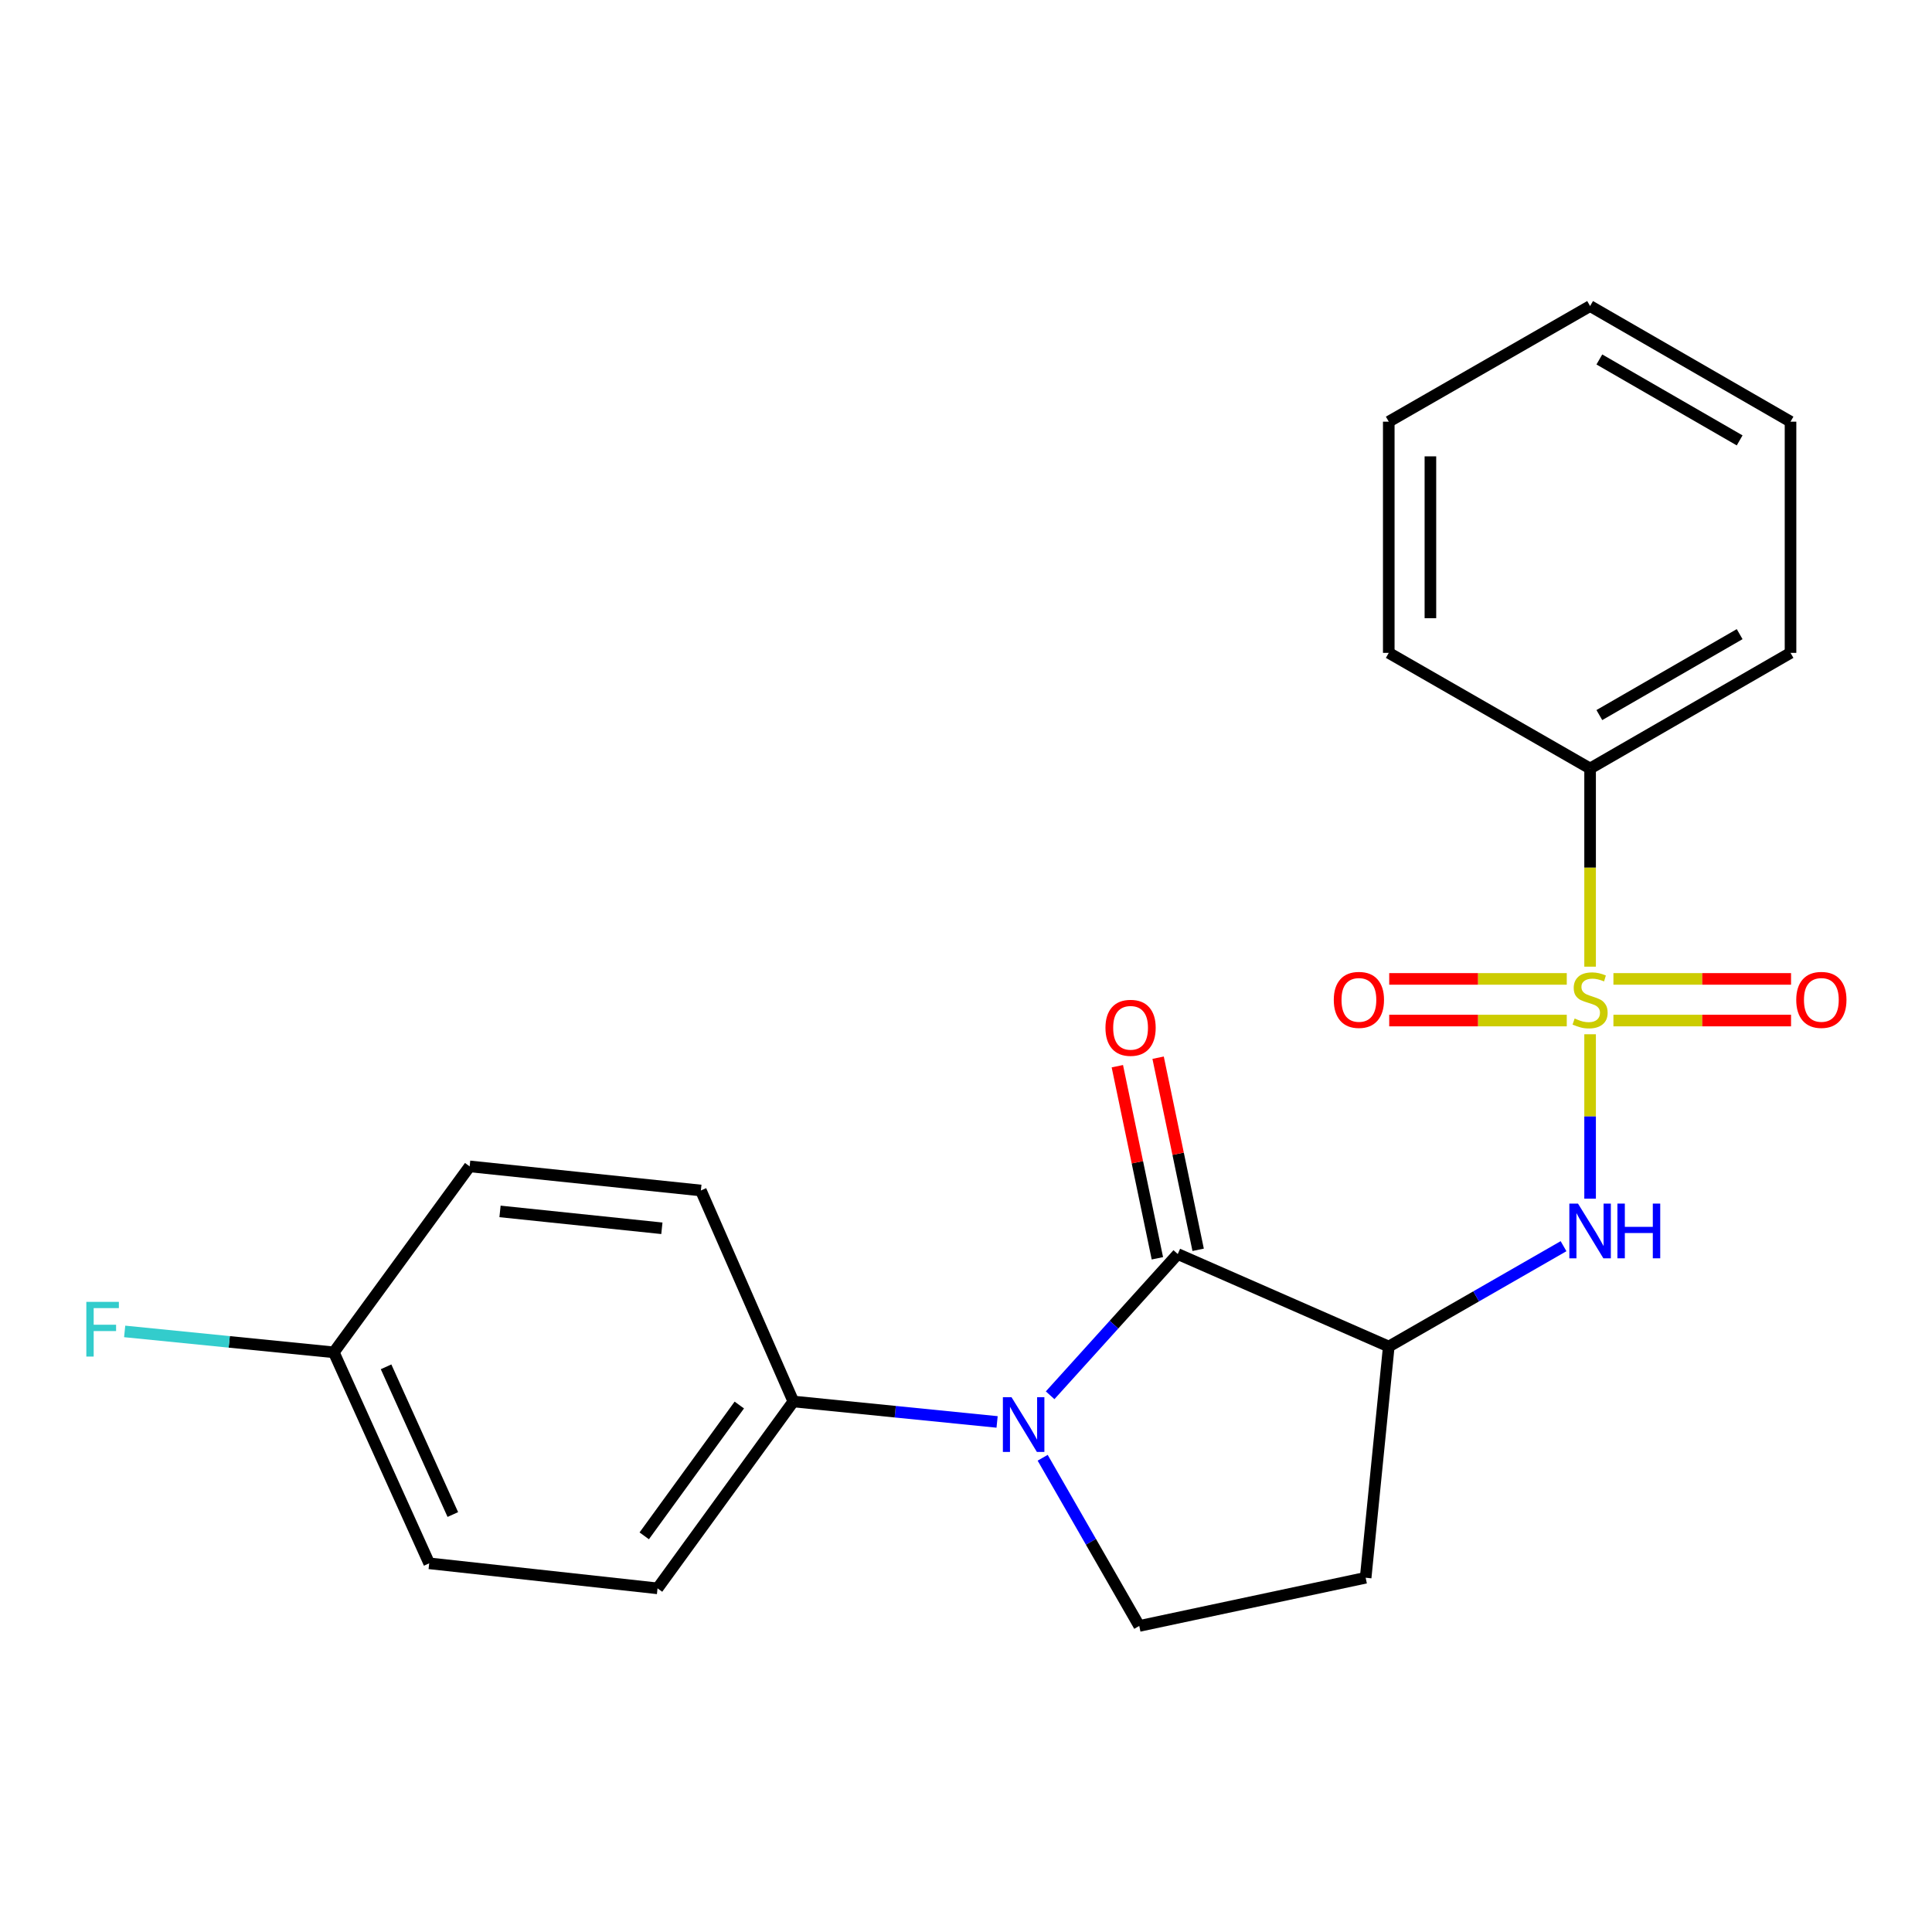 <?xml version='1.0' encoding='iso-8859-1'?>
<svg version='1.1' baseProfile='full'
              xmlns='http://www.w3.org/2000/svg'
                      xmlns:rdkit='http://www.rdkit.org/xml'
                      xmlns:xlink='http://www.w3.org/1999/xlink'
                  xml:space='preserve'
width='1000px' height='1000px' viewBox='0 0 1000 1000'>
<!-- END OF HEADER -->
<rect style='opacity:1.0;fill:#FFFFFF;stroke:none' width='1000' height='1000' x='0' y='0'> </rect>
<path class='bond-3' d='M 823.031,535.33 L 823.031,577.88' style='fill:none;fill-rule:evenodd;stroke:#CCCC00;stroke-width:6px;stroke-linecap:butt;stroke-linejoin:miter;stroke-opacity:1' />
<path class='bond-3' d='M 823.031,577.88 L 823.031,620.43' style='fill:none;fill-rule:evenodd;stroke:#0000FF;stroke-width:6px;stroke-linecap:butt;stroke-linejoin:miter;stroke-opacity:1' />
<path class='bond-7' d='M 835.103,528.234 L 881.073,528.234' style='fill:none;fill-rule:evenodd;stroke:#CCCC00;stroke-width:6px;stroke-linecap:butt;stroke-linejoin:miter;stroke-opacity:1' />
<path class='bond-7' d='M 881.073,528.234 L 927.042,528.234' style='fill:none;fill-rule:evenodd;stroke:#FF0000;stroke-width:6px;stroke-linecap:butt;stroke-linejoin:miter;stroke-opacity:1' />
<path class='bond-7' d='M 835.103,506.681 L 881.073,506.681' style='fill:none;fill-rule:evenodd;stroke:#CCCC00;stroke-width:6px;stroke-linecap:butt;stroke-linejoin:miter;stroke-opacity:1' />
<path class='bond-7' d='M 881.073,506.681 L 927.042,506.681' style='fill:none;fill-rule:evenodd;stroke:#FF0000;stroke-width:6px;stroke-linecap:butt;stroke-linejoin:miter;stroke-opacity:1' />
<path class='bond-8' d='M 810.959,506.681 L 765.007,506.681' style='fill:none;fill-rule:evenodd;stroke:#CCCC00;stroke-width:6px;stroke-linecap:butt;stroke-linejoin:miter;stroke-opacity:1' />
<path class='bond-8' d='M 765.007,506.681 L 719.055,506.681' style='fill:none;fill-rule:evenodd;stroke:#FF0000;stroke-width:6px;stroke-linecap:butt;stroke-linejoin:miter;stroke-opacity:1' />
<path class='bond-8' d='M 810.959,528.234 L 765.007,528.234' style='fill:none;fill-rule:evenodd;stroke:#CCCC00;stroke-width:6px;stroke-linecap:butt;stroke-linejoin:miter;stroke-opacity:1' />
<path class='bond-8' d='M 765.007,528.234 L 719.055,528.234' style='fill:none;fill-rule:evenodd;stroke:#FF0000;stroke-width:6px;stroke-linecap:butt;stroke-linejoin:miter;stroke-opacity:1' />
<path class='bond-9' d='M 823.031,500.346 L 823.031,449.057' style='fill:none;fill-rule:evenodd;stroke:#CCCC00;stroke-width:6px;stroke-linecap:butt;stroke-linejoin:miter;stroke-opacity:1' />
<path class='bond-9' d='M 823.031,449.057 L 823.031,397.768' style='fill:none;fill-rule:evenodd;stroke:#000000;stroke-width:6px;stroke-linecap:butt;stroke-linejoin:miter;stroke-opacity:1' />
<path class='bond-0' d='M 609.61,649.097 L 718.823,696.968' style='fill:none;fill-rule:evenodd;stroke:#000000;stroke-width:6px;stroke-linecap:butt;stroke-linejoin:miter;stroke-opacity:1' />
<path class='bond-1' d='M 609.61,649.097 L 576.577,685.646' style='fill:none;fill-rule:evenodd;stroke:#000000;stroke-width:6px;stroke-linecap:butt;stroke-linejoin:miter;stroke-opacity:1' />
<path class='bond-1' d='M 576.577,685.646 L 543.544,722.194' style='fill:none;fill-rule:evenodd;stroke:#0000FF;stroke-width:6px;stroke-linecap:butt;stroke-linejoin:miter;stroke-opacity:1' />
<path class='bond-10' d='M 620.16,646.898 L 609.797,597.181' style='fill:none;fill-rule:evenodd;stroke:#000000;stroke-width:6px;stroke-linecap:butt;stroke-linejoin:miter;stroke-opacity:1' />
<path class='bond-10' d='M 609.797,597.181 L 599.434,547.464' style='fill:none;fill-rule:evenodd;stroke:#FF0000;stroke-width:6px;stroke-linecap:butt;stroke-linejoin:miter;stroke-opacity:1' />
<path class='bond-10' d='M 599.061,651.296 L 588.698,601.579' style='fill:none;fill-rule:evenodd;stroke:#000000;stroke-width:6px;stroke-linecap:butt;stroke-linejoin:miter;stroke-opacity:1' />
<path class='bond-10' d='M 588.698,601.579 L 578.335,551.862' style='fill:none;fill-rule:evenodd;stroke:#FF0000;stroke-width:6px;stroke-linecap:butt;stroke-linejoin:miter;stroke-opacity:1' />
<path class='bond-6' d='M 516.095,735.99 L 463.368,730.698' style='fill:none;fill-rule:evenodd;stroke:#0000FF;stroke-width:6px;stroke-linecap:butt;stroke-linejoin:miter;stroke-opacity:1' />
<path class='bond-6' d='M 463.368,730.698 L 410.642,725.406' style='fill:none;fill-rule:evenodd;stroke:#000000;stroke-width:6px;stroke-linecap:butt;stroke-linejoin:miter;stroke-opacity:1' />
<path class='bond-23' d='M 539.685,754.532 L 564.68,798.06' style='fill:none;fill-rule:evenodd;stroke:#0000FF;stroke-width:6px;stroke-linecap:butt;stroke-linejoin:miter;stroke-opacity:1' />
<path class='bond-23' d='M 564.68,798.06 L 589.674,841.588' style='fill:none;fill-rule:evenodd;stroke:#000000;stroke-width:6px;stroke-linecap:butt;stroke-linejoin:miter;stroke-opacity:1' />
<path class='bond-2' d='M 718.823,696.968 L 764.055,670.998' style='fill:none;fill-rule:evenodd;stroke:#000000;stroke-width:6px;stroke-linecap:butt;stroke-linejoin:miter;stroke-opacity:1' />
<path class='bond-2' d='M 764.055,670.998 L 809.287,645.027' style='fill:none;fill-rule:evenodd;stroke:#0000FF;stroke-width:6px;stroke-linecap:butt;stroke-linejoin:miter;stroke-opacity:1' />
<path class='bond-5' d='M 718.823,696.968 L 706.861,816.646' style='fill:none;fill-rule:evenodd;stroke:#000000;stroke-width:6px;stroke-linecap:butt;stroke-linejoin:miter;stroke-opacity:1' />
<path class='bond-4' d='M 589.674,841.588 L 706.861,816.646' style='fill:none;fill-rule:evenodd;stroke:#000000;stroke-width:6px;stroke-linecap:butt;stroke-linejoin:miter;stroke-opacity:1' />
<path class='bond-11' d='M 410.642,725.406 L 340.344,822.13' style='fill:none;fill-rule:evenodd;stroke:#000000;stroke-width:6px;stroke-linecap:butt;stroke-linejoin:miter;stroke-opacity:1' />
<path class='bond-11' d='M 382.663,727.244 L 333.455,794.95' style='fill:none;fill-rule:evenodd;stroke:#000000;stroke-width:6px;stroke-linecap:butt;stroke-linejoin:miter;stroke-opacity:1' />
<path class='bond-12' d='M 410.642,725.406 L 362.771,616.193' style='fill:none;fill-rule:evenodd;stroke:#000000;stroke-width:6px;stroke-linecap:butt;stroke-linejoin:miter;stroke-opacity:1' />
<path class='bond-17' d='M 823.031,397.768 L 926.772,337.923' style='fill:none;fill-rule:evenodd;stroke:#000000;stroke-width:6px;stroke-linecap:butt;stroke-linejoin:miter;stroke-opacity:1' />
<path class='bond-17' d='M 827.822,370.122 L 900.441,328.231' style='fill:none;fill-rule:evenodd;stroke:#000000;stroke-width:6px;stroke-linecap:butt;stroke-linejoin:miter;stroke-opacity:1' />
<path class='bond-18' d='M 823.031,397.768 L 718.823,337.923' style='fill:none;fill-rule:evenodd;stroke:#000000;stroke-width:6px;stroke-linecap:butt;stroke-linejoin:miter;stroke-opacity:1' />
<path class='bond-15' d='M 340.344,822.13 L 222.151,809.175' style='fill:none;fill-rule:evenodd;stroke:#000000;stroke-width:6px;stroke-linecap:butt;stroke-linejoin:miter;stroke-opacity:1' />
<path class='bond-14' d='M 362.771,616.193 L 243.093,603.717' style='fill:none;fill-rule:evenodd;stroke:#000000;stroke-width:6px;stroke-linecap:butt;stroke-linejoin:miter;stroke-opacity:1' />
<path class='bond-14' d='M 342.585,635.759 L 258.81,627.025' style='fill:none;fill-rule:evenodd;stroke:#000000;stroke-width:6px;stroke-linecap:butt;stroke-linejoin:miter;stroke-opacity:1' />
<path class='bond-13' d='M 172.783,699.962 L 243.093,603.717' style='fill:none;fill-rule:evenodd;stroke:#000000;stroke-width:6px;stroke-linecap:butt;stroke-linejoin:miter;stroke-opacity:1' />
<path class='bond-16' d='M 172.783,699.962 L 118.658,694.552' style='fill:none;fill-rule:evenodd;stroke:#000000;stroke-width:6px;stroke-linecap:butt;stroke-linejoin:miter;stroke-opacity:1' />
<path class='bond-16' d='M 118.658,694.552 L 64.532,689.142' style='fill:none;fill-rule:evenodd;stroke:#33CCCC;stroke-width:6px;stroke-linecap:butt;stroke-linejoin:miter;stroke-opacity:1' />
<path class='bond-24' d='M 172.783,699.962 L 222.151,809.175' style='fill:none;fill-rule:evenodd;stroke:#000000;stroke-width:6px;stroke-linecap:butt;stroke-linejoin:miter;stroke-opacity:1' />
<path class='bond-24' d='M 199.828,707.466 L 234.386,783.915' style='fill:none;fill-rule:evenodd;stroke:#000000;stroke-width:6px;stroke-linecap:butt;stroke-linejoin:miter;stroke-opacity:1' />
<path class='bond-19' d='M 926.772,337.923 L 926.772,218.257' style='fill:none;fill-rule:evenodd;stroke:#000000;stroke-width:6px;stroke-linecap:butt;stroke-linejoin:miter;stroke-opacity:1' />
<path class='bond-20' d='M 718.823,337.923 L 718.823,218.257' style='fill:none;fill-rule:evenodd;stroke:#000000;stroke-width:6px;stroke-linecap:butt;stroke-linejoin:miter;stroke-opacity:1' />
<path class='bond-20' d='M 740.376,319.973 L 740.376,236.207' style='fill:none;fill-rule:evenodd;stroke:#000000;stroke-width:6px;stroke-linecap:butt;stroke-linejoin:miter;stroke-opacity:1' />
<path class='bond-22' d='M 926.772,218.257 L 823.031,158.412' style='fill:none;fill-rule:evenodd;stroke:#000000;stroke-width:6px;stroke-linecap:butt;stroke-linejoin:miter;stroke-opacity:1' />
<path class='bond-22' d='M 900.441,227.95 L 827.822,186.058' style='fill:none;fill-rule:evenodd;stroke:#000000;stroke-width:6px;stroke-linecap:butt;stroke-linejoin:miter;stroke-opacity:1' />
<path class='bond-21' d='M 718.823,218.257 L 823.031,158.412' style='fill:none;fill-rule:evenodd;stroke:#000000;stroke-width:6px;stroke-linecap:butt;stroke-linejoin:miter;stroke-opacity:1' />
<path  class='atom-0' d='M 815.031 527.178
Q 815.351 527.298, 816.671 527.858
Q 817.991 528.418, 819.431 528.778
Q 820.911 529.098, 822.351 529.098
Q 825.031 529.098, 826.591 527.818
Q 828.151 526.498, 828.151 524.218
Q 828.151 522.658, 827.351 521.698
Q 826.591 520.738, 825.391 520.218
Q 824.191 519.698, 822.191 519.098
Q 819.671 518.338, 818.151 517.618
Q 816.671 516.898, 815.591 515.378
Q 814.551 513.858, 814.551 511.298
Q 814.551 507.738, 816.951 505.538
Q 819.391 503.338, 824.191 503.338
Q 827.471 503.338, 831.191 504.898
L 830.271 507.978
Q 826.871 506.578, 824.311 506.578
Q 821.551 506.578, 820.031 507.738
Q 818.511 508.858, 818.551 510.818
Q 818.551 512.338, 819.311 513.258
Q 820.111 514.178, 821.231 514.698
Q 822.391 515.218, 824.311 515.818
Q 826.871 516.618, 828.391 517.418
Q 829.911 518.218, 830.991 519.858
Q 832.111 521.458, 832.111 524.218
Q 832.111 528.138, 829.471 530.258
Q 826.871 532.338, 822.511 532.338
Q 819.991 532.338, 818.071 531.778
Q 816.191 531.258, 813.951 530.338
L 815.031 527.178
' fill='#CCCC00'/>
<path  class='atom-2' d='M 523.569 723.208
L 532.849 738.208
Q 533.769 739.688, 535.249 742.368
Q 536.729 745.048, 536.809 745.208
L 536.809 723.208
L 540.569 723.208
L 540.569 751.528
L 536.689 751.528
L 526.729 735.128
Q 525.569 733.208, 524.329 731.008
Q 523.129 728.808, 522.769 728.128
L 522.769 751.528
L 519.089 751.528
L 519.089 723.208
L 523.569 723.208
' fill='#0000FF'/>
<path  class='atom-4' d='M 816.771 622.976
L 826.051 637.976
Q 826.971 639.456, 828.451 642.136
Q 829.931 644.816, 830.011 644.976
L 830.011 622.976
L 833.771 622.976
L 833.771 651.296
L 829.891 651.296
L 819.931 634.896
Q 818.771 632.976, 817.531 630.776
Q 816.331 628.576, 815.971 627.896
L 815.971 651.296
L 812.291 651.296
L 812.291 622.976
L 816.771 622.976
' fill='#0000FF'/>
<path  class='atom-4' d='M 837.171 622.976
L 841.011 622.976
L 841.011 635.016
L 855.491 635.016
L 855.491 622.976
L 859.331 622.976
L 859.331 651.296
L 855.491 651.296
L 855.491 638.216
L 841.011 638.216
L 841.011 651.296
L 837.171 651.296
L 837.171 622.976
' fill='#0000FF'/>
<path  class='atom-8' d='M 929.733 517.538
Q 929.733 510.738, 933.093 506.938
Q 936.453 503.138, 942.733 503.138
Q 949.013 503.138, 952.373 506.938
Q 955.733 510.738, 955.733 517.538
Q 955.733 524.418, 952.333 528.338
Q 948.933 532.218, 942.733 532.218
Q 936.493 532.218, 933.093 528.338
Q 929.733 524.458, 929.733 517.538
M 942.733 529.018
Q 947.053 529.018, 949.373 526.138
Q 951.733 523.218, 951.733 517.538
Q 951.733 511.978, 949.373 509.178
Q 947.053 506.338, 942.733 506.338
Q 938.413 506.338, 936.053 509.138
Q 933.733 511.938, 933.733 517.538
Q 933.733 523.258, 936.053 526.138
Q 938.413 529.018, 942.733 529.018
' fill='#FF0000'/>
<path  class='atom-9' d='M 690.365 517.538
Q 690.365 510.738, 693.725 506.938
Q 697.085 503.138, 703.365 503.138
Q 709.645 503.138, 713.005 506.938
Q 716.365 510.738, 716.365 517.538
Q 716.365 524.418, 712.965 528.338
Q 709.565 532.218, 703.365 532.218
Q 697.125 532.218, 693.725 528.338
Q 690.365 524.458, 690.365 517.538
M 703.365 529.018
Q 707.685 529.018, 710.005 526.138
Q 712.365 523.218, 712.365 517.538
Q 712.365 511.978, 710.005 509.178
Q 707.685 506.338, 703.365 506.338
Q 699.045 506.338, 696.685 509.138
Q 694.365 511.938, 694.365 517.538
Q 694.365 523.258, 696.685 526.138
Q 699.045 529.018, 703.365 529.018
' fill='#FF0000'/>
<path  class='atom-11' d='M 572.184 531.99
Q 572.184 525.19, 575.544 521.39
Q 578.904 517.59, 585.184 517.59
Q 591.464 517.59, 594.824 521.39
Q 598.184 525.19, 598.184 531.99
Q 598.184 538.87, 594.784 542.79
Q 591.384 546.67, 585.184 546.67
Q 578.944 546.67, 575.544 542.79
Q 572.184 538.91, 572.184 531.99
M 585.184 543.47
Q 589.504 543.47, 591.824 540.59
Q 594.184 537.67, 594.184 531.99
Q 594.184 526.43, 591.824 523.63
Q 589.504 520.79, 585.184 520.79
Q 580.864 520.79, 578.504 523.59
Q 576.184 526.39, 576.184 531.99
Q 576.184 537.71, 578.504 540.59
Q 580.864 543.47, 585.184 543.47
' fill='#FF0000'/>
<path  class='atom-17' d='M 44.686 673.84
L 61.526 673.84
L 61.526 677.08
L 48.486 677.08
L 48.486 685.68
L 60.086 685.68
L 60.086 688.96
L 48.486 688.96
L 48.486 702.16
L 44.686 702.16
L 44.686 673.84
' fill='#33CCCC'/>
</svg>
